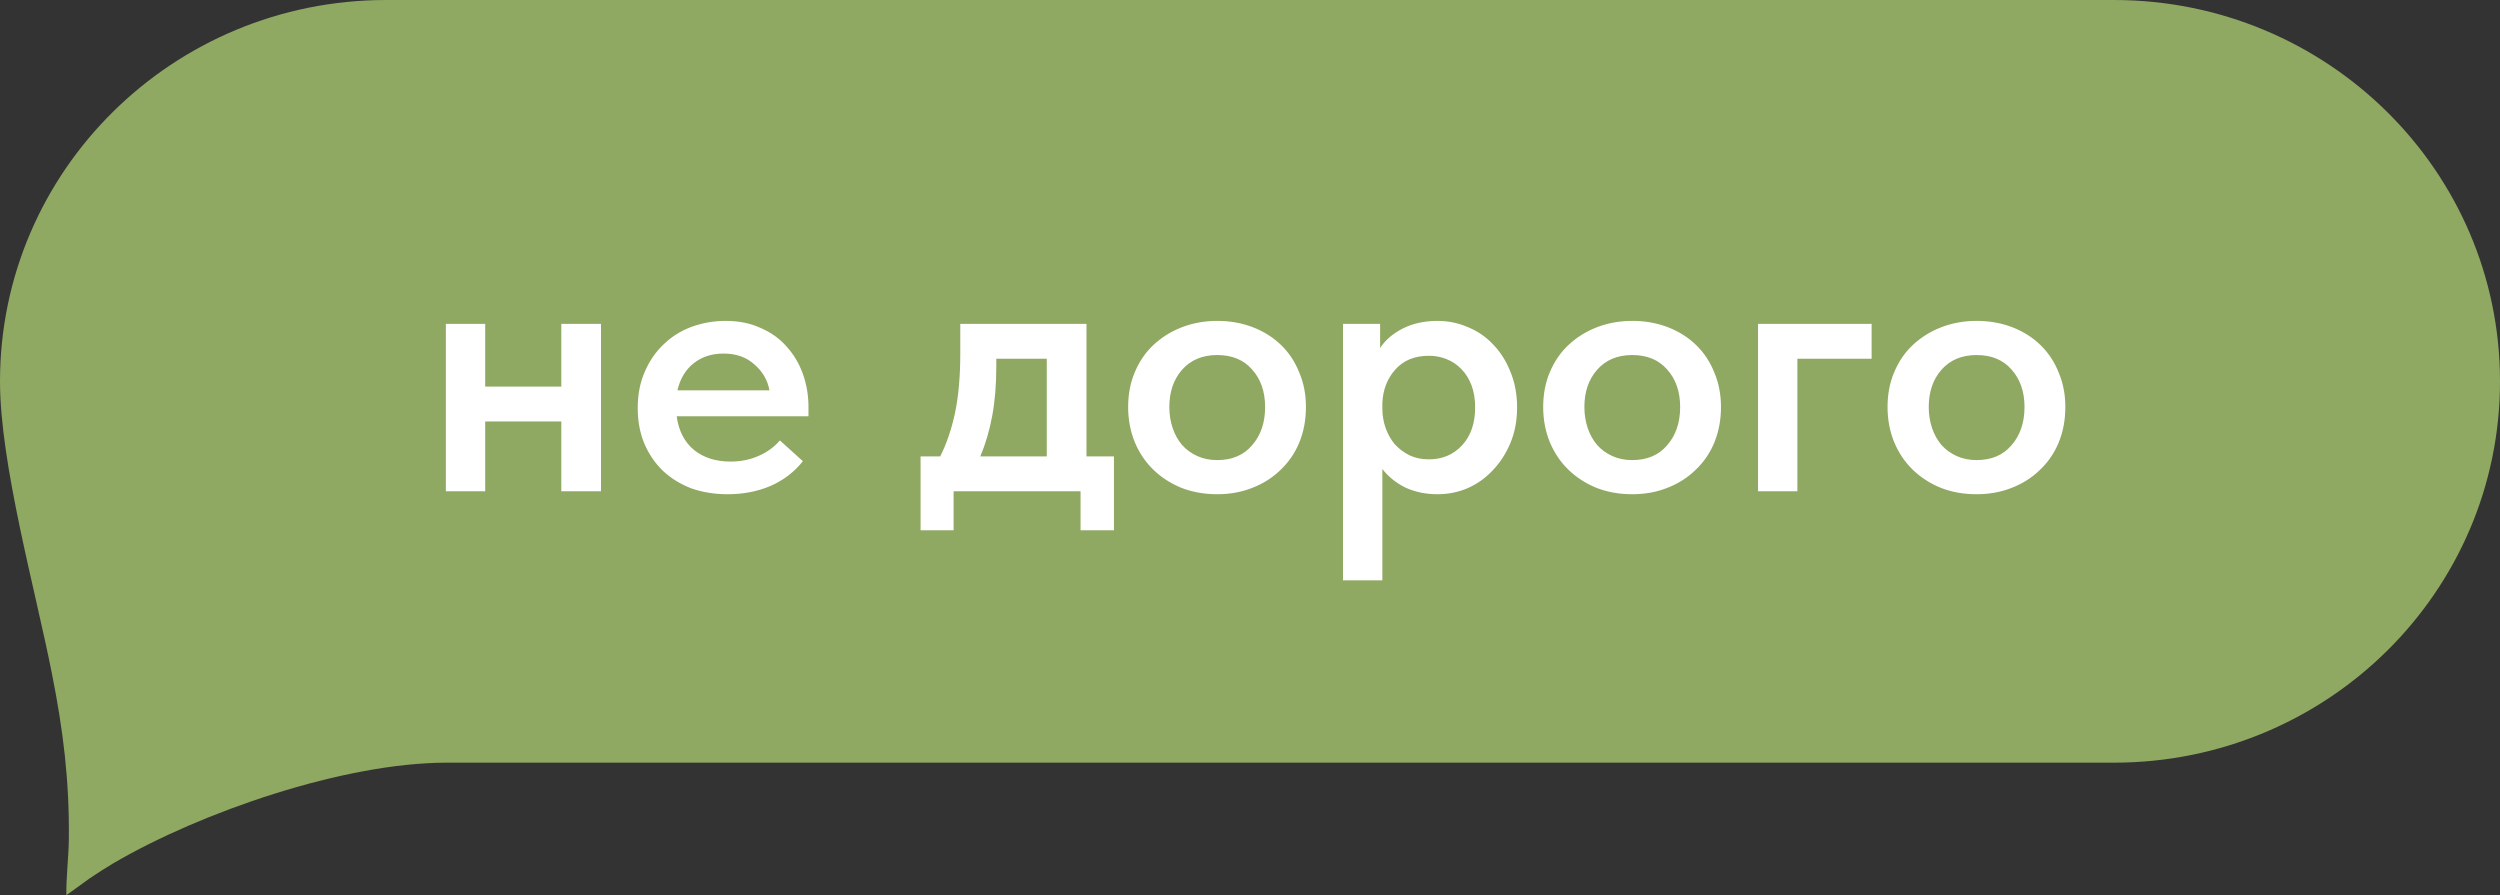 <?xml version="1.0" encoding="UTF-8"?> <svg xmlns="http://www.w3.org/2000/svg" width="229" height="82" viewBox="0 0 229 82" fill="none"><rect x="0" y="0" width="229" height="82" fill="#333333" stroke="none"/><path fill-rule="evenodd" clip-rule="evenodd" d="M35.45 0H193.624C213.163 0 229 15.638 229 34.931C229 54.223 213.163 69.861 193.624 69.861H40.907C31.516 69.861 18.391 74.386 10.397 79.068C9.649 79.511 8.908 79.988 8.193 80.472L6.08 82C6.047 80.415 6.288 78.542 6.305 76.859C6.363 71.528 5.789 66.88 4.758 61.714C3.244 54.026 0 42.487 0 34.931C0 15.638 15.837 0 35.376 0H35.45Z" fill="#8FA862"></path><path d="M51.415 38.608H44.445V45H40.841V29.666H44.445V35.412H51.415V29.666H55.053V45H51.415V38.608ZM66.643 45.272C65.441 45.272 64.331 45.091 63.311 44.728C62.313 44.343 61.452 43.81 60.727 43.13C60.001 42.427 59.435 41.6 59.027 40.648C58.619 39.673 58.415 38.585 58.415 37.384C58.415 36.137 58.63 35.027 59.061 34.052C59.491 33.055 60.069 32.216 60.795 31.536C61.52 30.833 62.37 30.301 63.345 29.938C64.342 29.575 65.385 29.394 66.473 29.394C67.674 29.394 68.739 29.609 69.669 30.04C70.621 30.448 71.414 31.015 72.049 31.74C72.706 32.465 73.205 33.304 73.545 34.256C73.885 35.208 74.055 36.205 74.055 37.248V38.132H61.985C62.166 39.469 62.699 40.501 63.583 41.226C64.467 41.929 65.577 42.28 66.915 42.28C67.844 42.28 68.694 42.11 69.465 41.77C70.258 41.43 70.915 40.954 71.437 40.342L73.545 42.246C72.751 43.243 71.754 44.003 70.553 44.524C69.374 45.023 68.071 45.272 66.643 45.272ZM66.269 32.386C65.203 32.386 64.297 32.681 63.549 33.27C62.801 33.859 62.302 34.687 62.053 35.752H70.485C70.303 34.8 69.839 34.007 69.091 33.372C68.365 32.715 67.425 32.386 66.269 32.386ZM84.324 41.804H86.126C86.715 40.625 87.169 39.288 87.486 37.792C87.803 36.273 87.962 34.46 87.962 32.352V29.666H99.522V41.804H102.038V48.57H98.978V45H87.35V48.57H84.324V41.804ZM91.26 33.61C91.26 35.265 91.135 36.761 90.886 38.098C90.637 39.435 90.274 40.671 89.798 41.804H95.884V32.862H91.26V33.61ZM111.498 45.272C110.32 45.272 109.232 45.079 108.234 44.694C107.237 44.286 106.376 43.731 105.65 43.028C104.925 42.325 104.358 41.487 103.95 40.512C103.542 39.515 103.338 38.438 103.338 37.282C103.338 36.103 103.542 35.038 103.95 34.086C104.358 33.111 104.925 32.284 105.65 31.604C106.398 30.901 107.271 30.357 108.268 29.972C109.266 29.587 110.342 29.394 111.498 29.394C112.677 29.394 113.765 29.587 114.762 29.972C115.76 30.357 116.621 30.901 117.346 31.604C118.072 32.307 118.627 33.145 119.012 34.12C119.42 35.072 119.624 36.126 119.624 37.282C119.624 38.461 119.42 39.549 119.012 40.546C118.604 41.521 118.026 42.359 117.278 43.062C116.553 43.765 115.692 44.309 114.694 44.694C113.72 45.079 112.654 45.272 111.498 45.272ZM111.498 42.144C112.858 42.144 113.924 41.691 114.694 40.784C115.488 39.877 115.884 38.71 115.884 37.282C115.884 35.877 115.488 34.732 114.694 33.848C113.924 32.964 112.858 32.522 111.498 32.522C110.138 32.522 109.062 32.975 108.268 33.882C107.498 34.766 107.112 35.899 107.112 37.282C107.112 37.962 107.214 38.608 107.418 39.22C107.622 39.809 107.906 40.319 108.268 40.75C108.654 41.181 109.118 41.521 109.662 41.77C110.206 42.019 110.818 42.144 111.498 42.144ZM123.019 53.16V29.666H126.419V31.876C126.872 31.173 127.552 30.584 128.459 30.108C129.388 29.632 130.465 29.394 131.689 29.394C132.663 29.394 133.593 29.587 134.477 29.972C135.361 30.335 136.131 30.867 136.789 31.57C137.446 32.25 137.967 33.077 138.353 34.052C138.761 35.027 138.965 36.115 138.965 37.316C138.965 38.517 138.761 39.605 138.353 40.58C137.945 41.555 137.401 42.393 136.721 43.096C136.063 43.799 135.293 44.343 134.409 44.728C133.547 45.091 132.641 45.272 131.689 45.272C130.601 45.272 129.615 45.068 128.731 44.66C127.869 44.229 127.167 43.663 126.623 42.96V53.16H123.019ZM130.873 32.59C129.581 32.59 128.561 33.009 127.813 33.848C127.065 34.687 126.668 35.718 126.623 36.942V37.384C126.623 38.041 126.725 38.653 126.929 39.22C127.133 39.787 127.416 40.285 127.779 40.716C128.164 41.124 128.606 41.453 129.105 41.702C129.626 41.951 130.215 42.076 130.873 42.076C132.119 42.076 133.139 41.645 133.933 40.784C134.726 39.923 135.123 38.767 135.123 37.316C135.123 36.545 135.009 35.865 134.783 35.276C134.556 34.687 134.25 34.199 133.865 33.814C133.479 33.406 133.026 33.1 132.505 32.896C132.006 32.692 131.462 32.59 130.873 32.59ZM149.516 45.272C148.337 45.272 147.249 45.079 146.252 44.694C145.255 44.286 144.393 43.731 143.668 43.028C142.943 42.325 142.376 41.487 141.968 40.512C141.56 39.515 141.356 38.438 141.356 37.282C141.356 36.103 141.56 35.038 141.968 34.086C142.376 33.111 142.943 32.284 143.668 31.604C144.416 30.901 145.289 30.357 146.286 29.972C147.283 29.587 148.36 29.394 149.516 29.394C150.695 29.394 151.783 29.587 152.78 29.972C153.777 30.357 154.639 30.901 155.364 31.604C156.089 32.307 156.645 33.145 157.03 34.12C157.438 35.072 157.642 36.126 157.642 37.282C157.642 38.461 157.438 39.549 157.03 40.546C156.622 41.521 156.044 42.359 155.296 43.062C154.571 43.765 153.709 44.309 152.712 44.694C151.737 45.079 150.672 45.272 149.516 45.272ZM149.516 42.144C150.876 42.144 151.941 41.691 152.712 40.784C153.505 39.877 153.902 38.71 153.902 37.282C153.902 35.877 153.505 34.732 152.712 33.848C151.941 32.964 150.876 32.522 149.516 32.522C148.156 32.522 147.079 32.975 146.286 33.882C145.515 34.766 145.13 35.899 145.13 37.282C145.13 37.962 145.232 38.608 145.436 39.22C145.64 39.809 145.923 40.319 146.286 40.75C146.671 41.181 147.136 41.521 147.68 41.77C148.224 42.019 148.836 42.144 149.516 42.144ZM161.036 29.666H171.44V32.862H164.64V45H161.036V29.666ZM181.059 45.272C179.88 45.272 178.792 45.079 177.795 44.694C176.798 44.286 175.936 43.731 175.211 43.028C174.486 42.325 173.919 41.487 173.511 40.512C173.103 39.515 172.899 38.438 172.899 37.282C172.899 36.103 173.103 35.038 173.511 34.086C173.919 33.111 174.486 32.284 175.211 31.604C175.959 30.901 176.832 30.357 177.829 29.972C178.826 29.587 179.903 29.394 181.059 29.394C182.238 29.394 183.326 29.587 184.323 29.972C185.32 30.357 186.182 30.901 186.907 31.604C187.632 32.307 188.188 33.145 188.573 34.12C188.981 35.072 189.185 36.126 189.185 37.282C189.185 38.461 188.981 39.549 188.573 40.546C188.165 41.521 187.587 42.359 186.839 43.062C186.114 43.765 185.252 44.309 184.255 44.694C183.28 45.079 182.215 45.272 181.059 45.272ZM181.059 42.144C182.419 42.144 183.484 41.691 184.255 40.784C185.048 39.877 185.445 38.71 185.445 37.282C185.445 35.877 185.048 34.732 184.255 33.848C183.484 32.964 182.419 32.522 181.059 32.522C179.699 32.522 178.622 32.975 177.829 33.882C177.058 34.766 176.673 35.899 176.673 37.282C176.673 37.962 176.775 38.608 176.979 39.22C177.183 39.809 177.466 40.319 177.829 40.75C178.214 41.181 178.679 41.521 179.223 41.77C179.767 42.019 180.379 42.144 181.059 42.144Z" fill="white"></path></svg> 